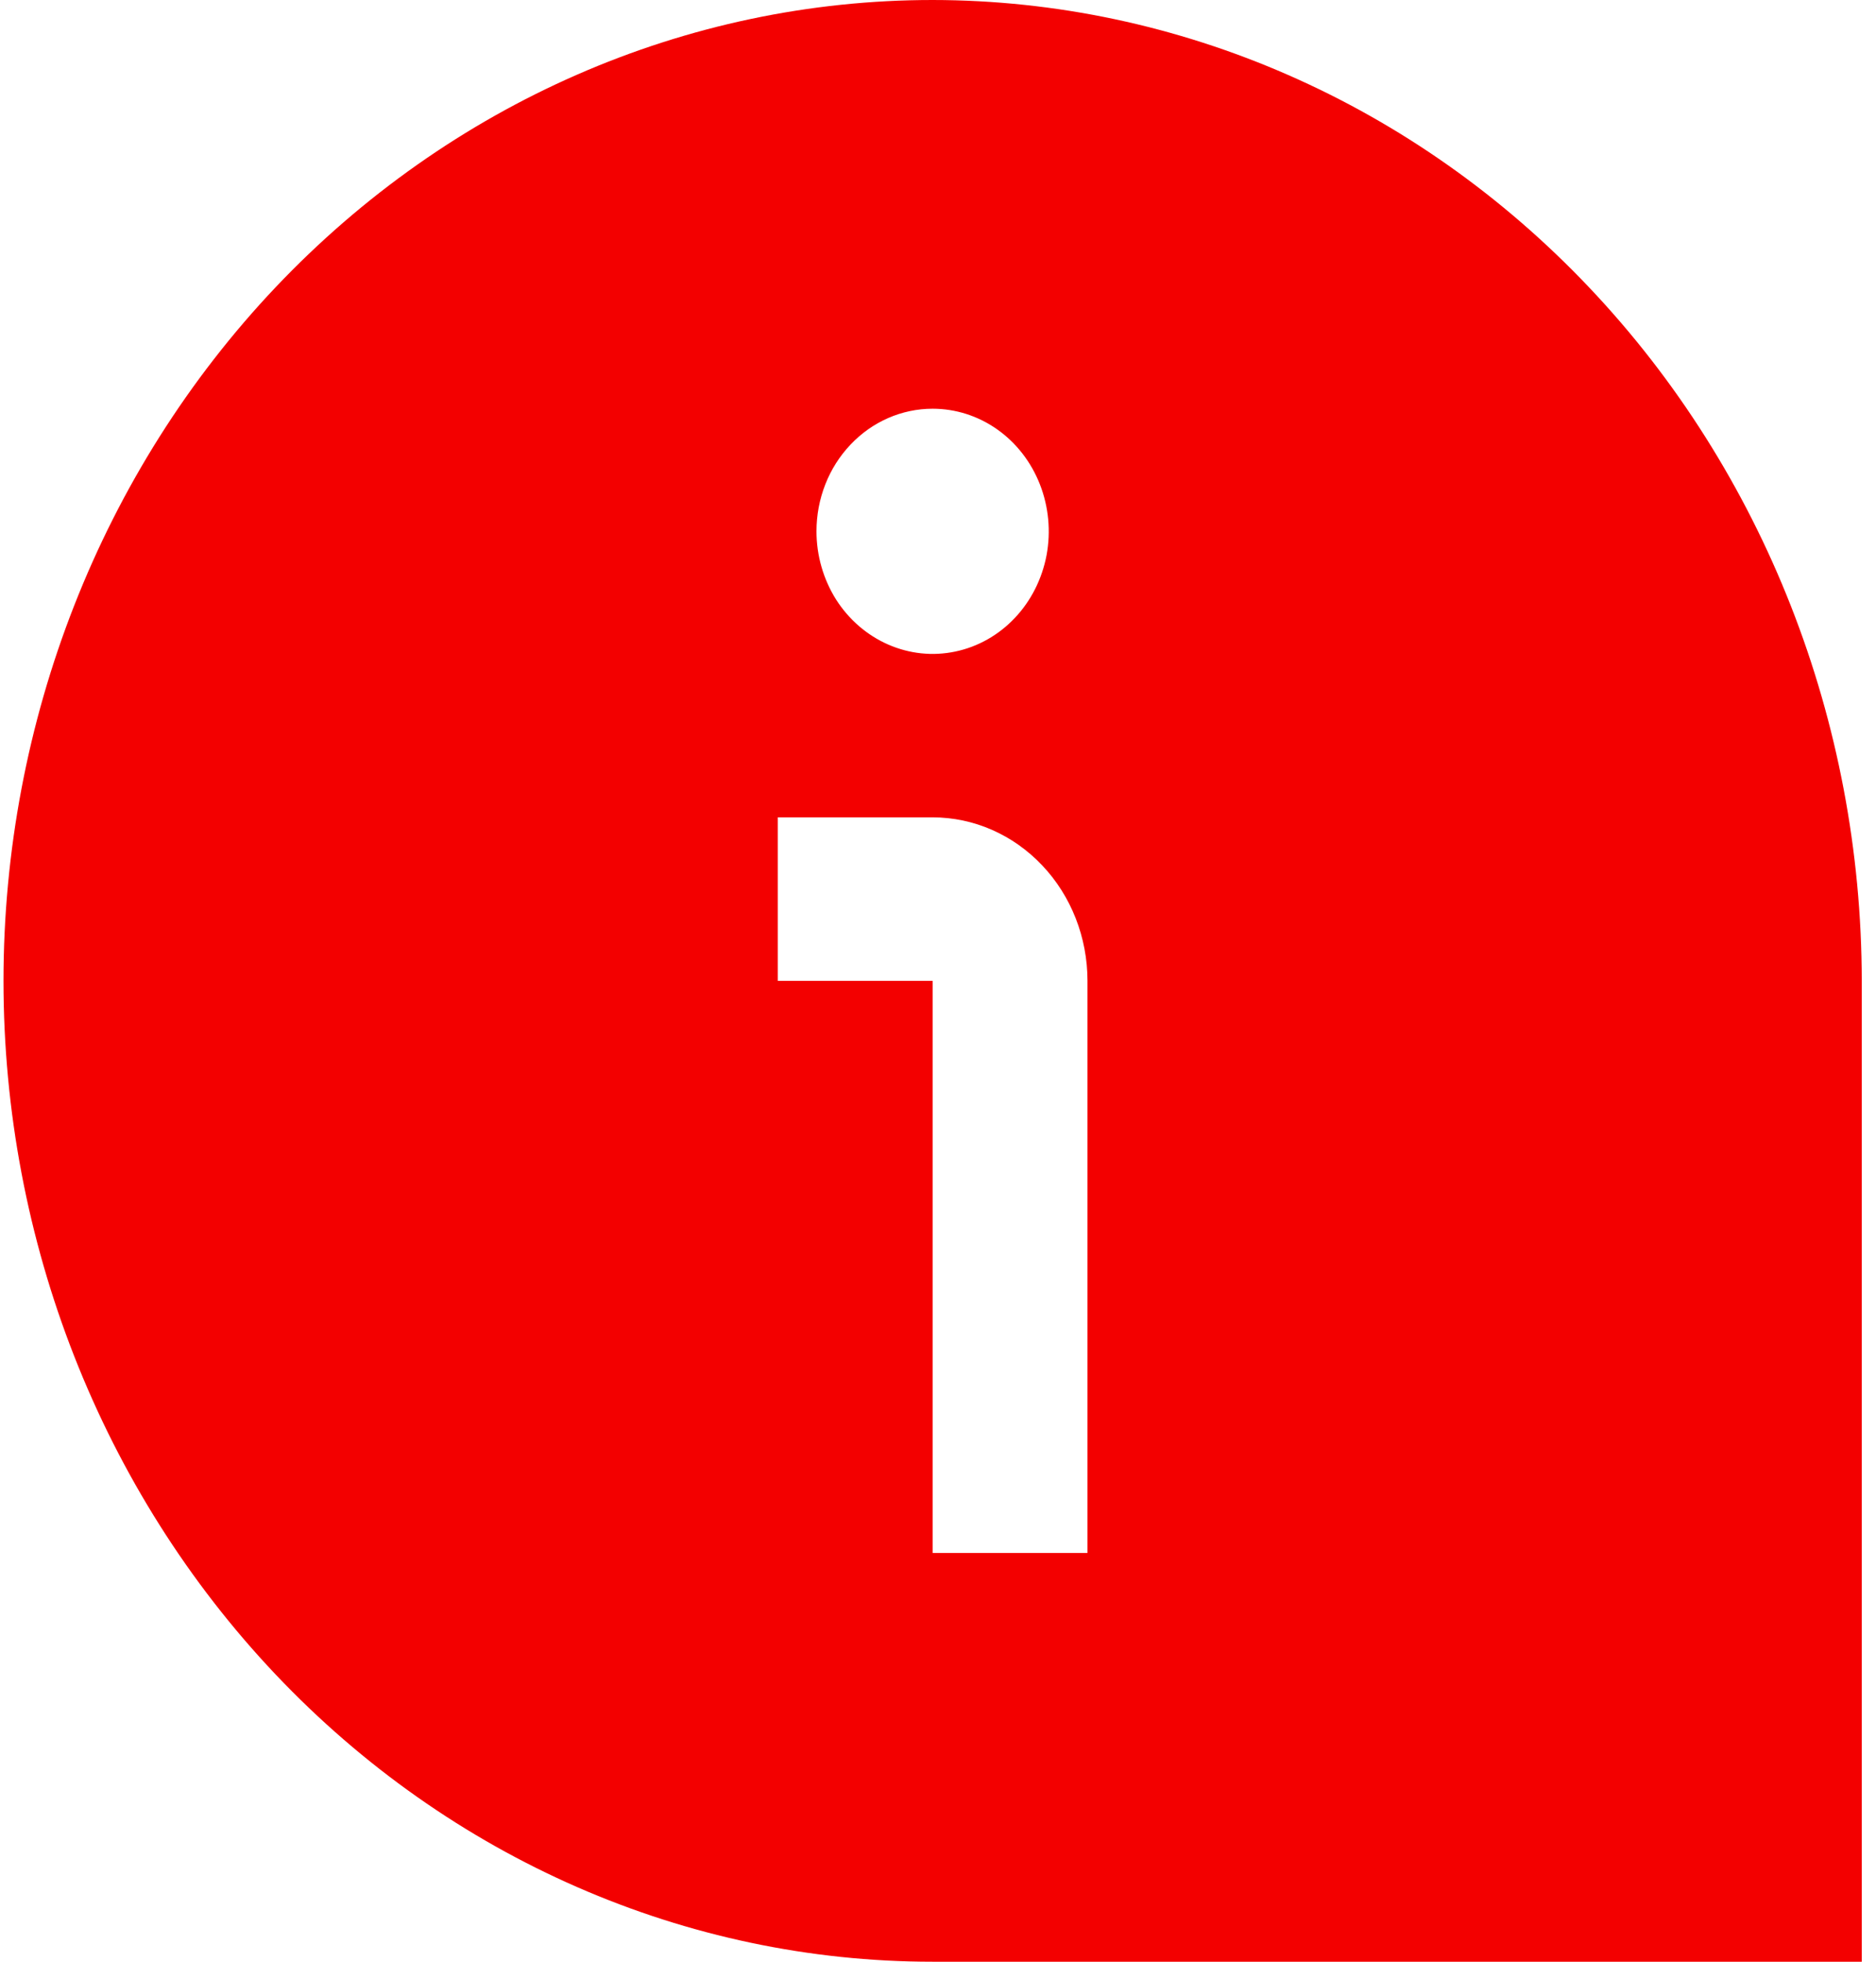 <svg width="22" height="23" viewBox="0 0 22 23" fill="none" xmlns="http://www.w3.org/2000/svg">
<g clip-path="url(#clip0_25_145)">
<path d="M10.937 0C8.047 0 5.276 1.212 3.232 3.368C1.189 5.525 0.041 8.45 0.041 11.5C0.041 14.55 1.189 17.475 3.232 19.632C5.276 21.788 8.047 23 10.937 23H21.833V11.5C21.83 8.451 20.681 5.528 18.638 3.372C16.596 1.216 13.826 0.003 10.937 0ZM10.937 4.792C11.206 4.792 11.47 4.876 11.694 5.034C11.918 5.192 12.092 5.416 12.195 5.679C12.298 5.942 12.325 6.231 12.273 6.51C12.22 6.788 12.091 7.045 11.9 7.246C11.71 7.447 11.467 7.584 11.203 7.639C10.938 7.695 10.665 7.666 10.416 7.557C10.167 7.448 9.954 7.264 9.804 7.028C9.655 6.791 9.575 6.513 9.575 6.229C9.575 5.848 9.718 5.482 9.974 5.213C10.229 4.943 10.576 4.792 10.937 4.792ZM12.753 18.208H10.937V11.5H9.121V9.583H10.937C11.419 9.583 11.88 9.785 12.221 10.145C12.562 10.504 12.753 10.992 12.753 11.5V18.208Z" fill="#F30000"/>
</g>
<defs>
<clipPath id="clip0_25_145">
<rect width="21.793" height="23" fill="white" transform="translate(0.041)"/>
</clipPath>
</defs>
</svg>
